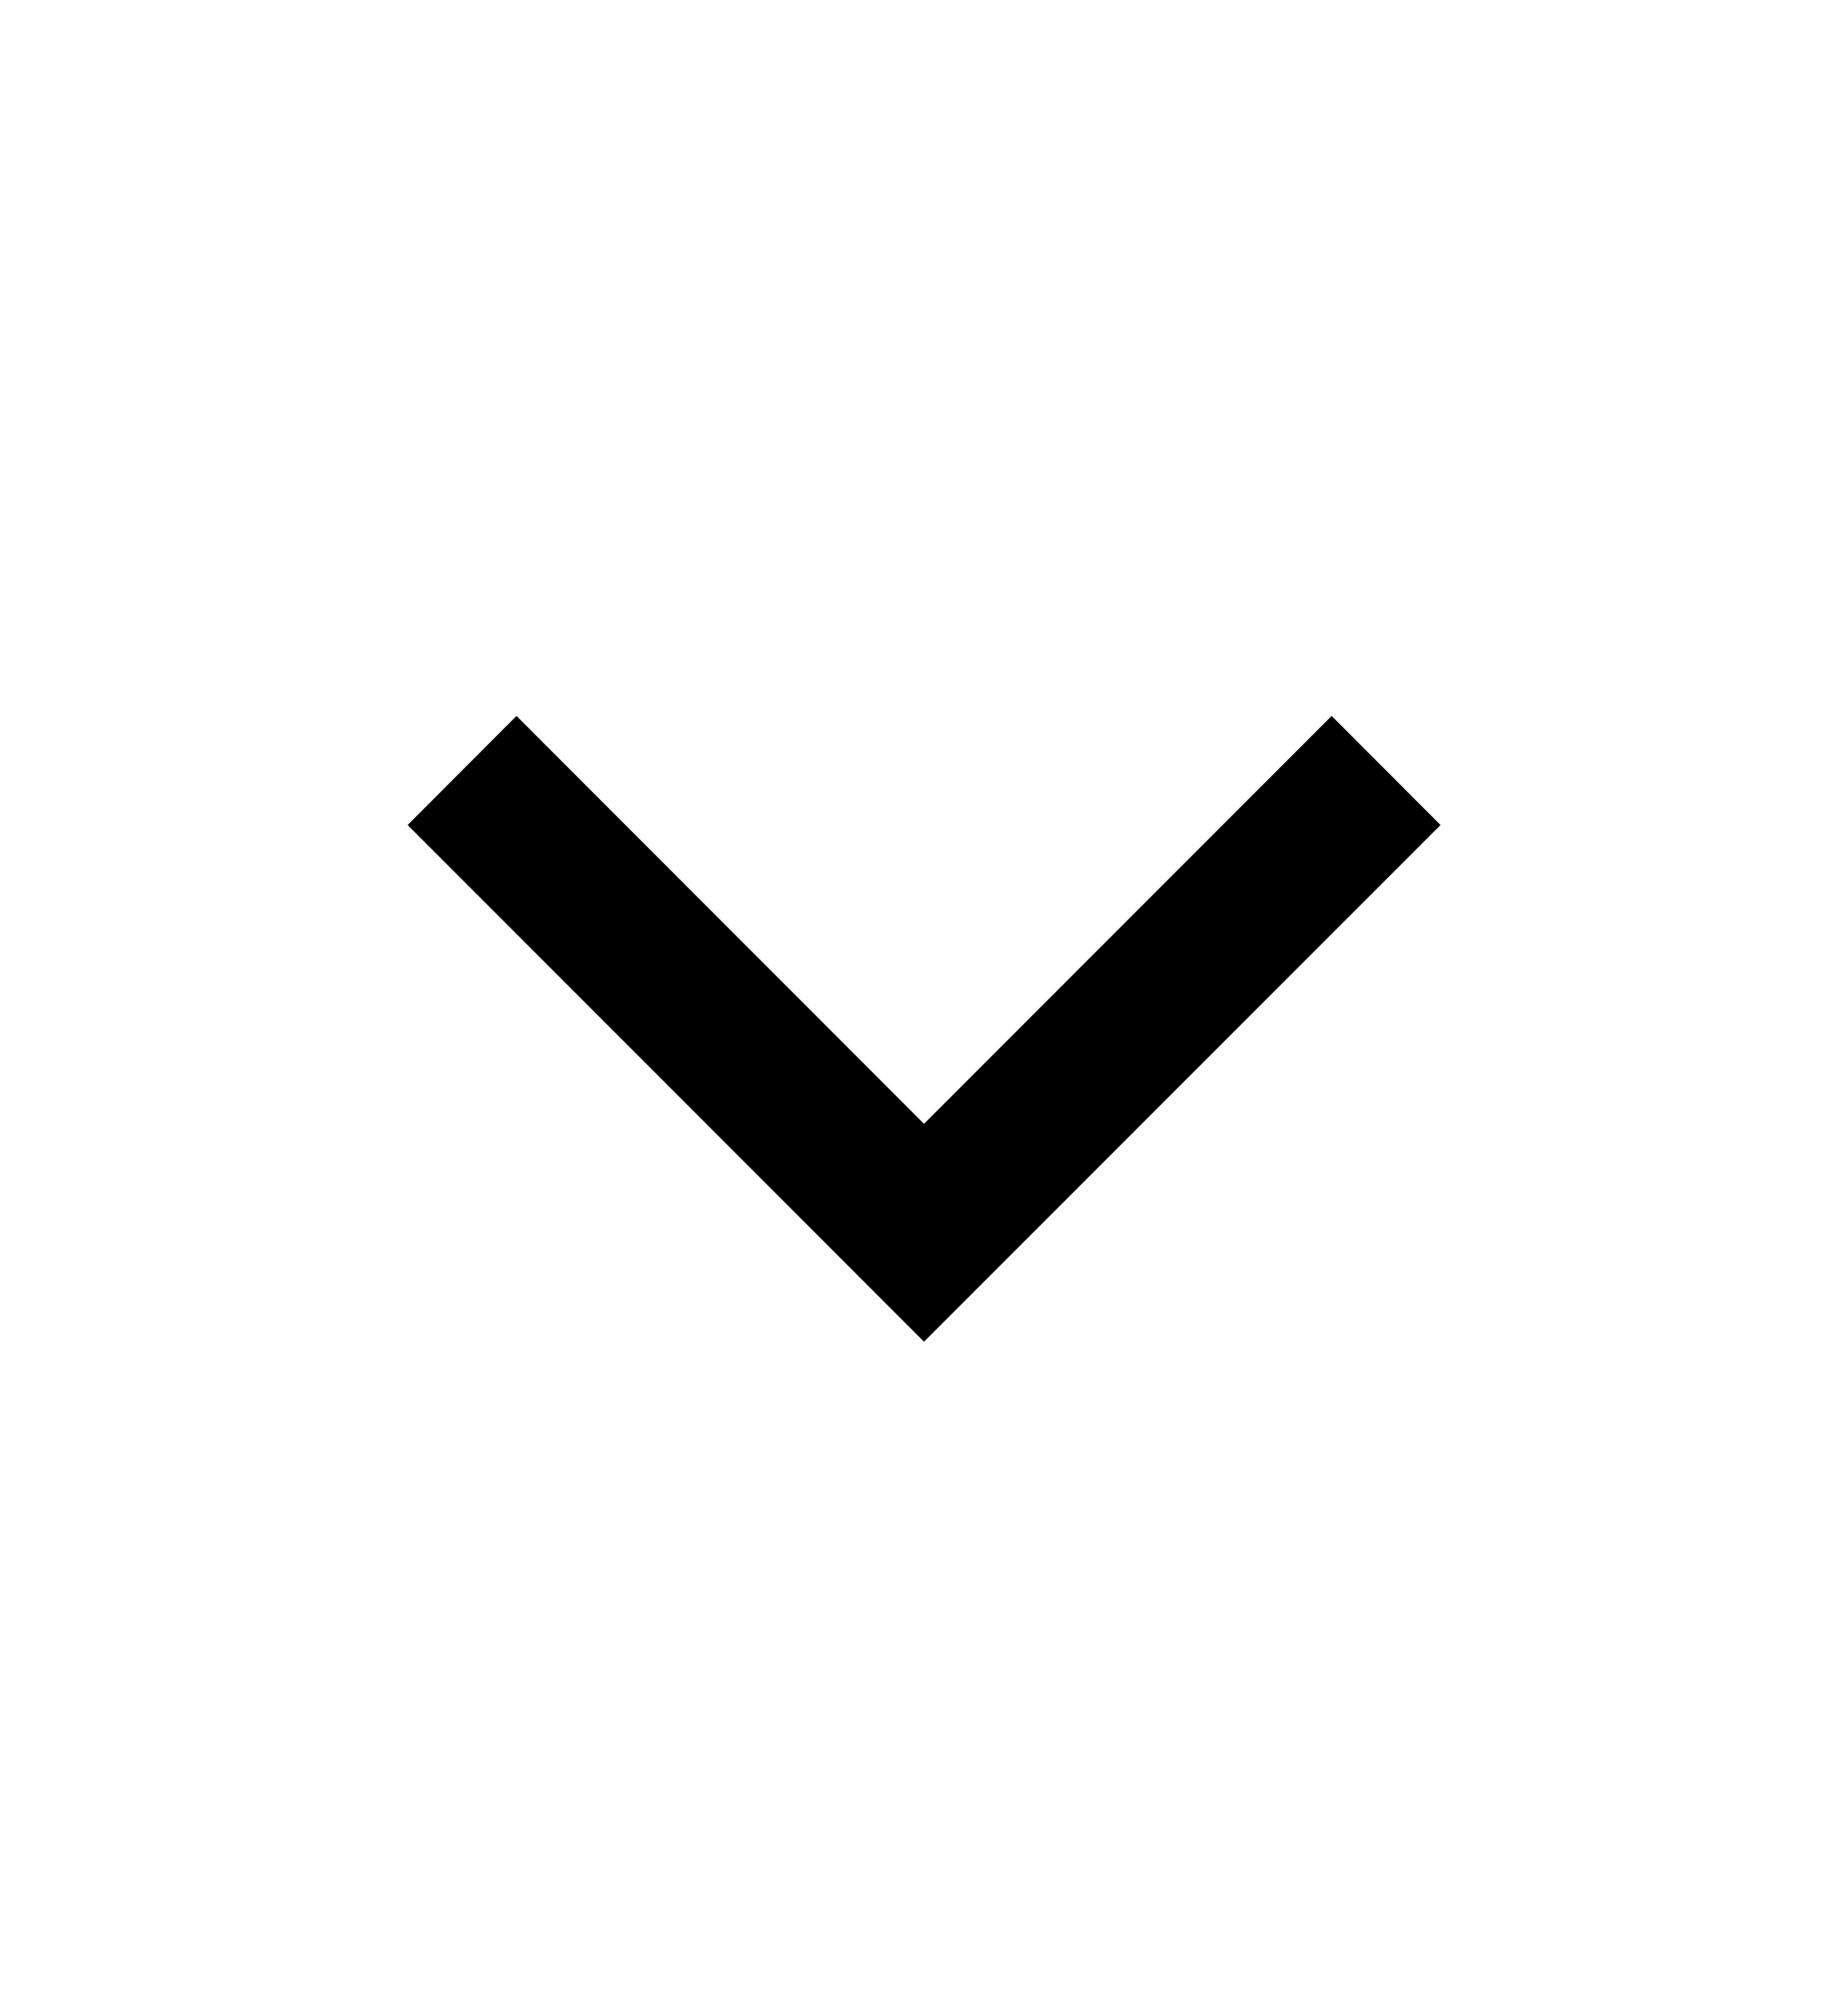 <svg width="12" height="13" viewBox="0 0 12 13" fill="none" xmlns="http://www.w3.org/2000/svg">
<g clip-path="url(#clip0_714_14053)">
<mask id="mask0_714_14053" style="mask-type:luminance" maskUnits="userSpaceOnUse" x="0" y="0" width="13" height="13">
<rect x="0" y="0.5" width="12" height="12" fill="white"/>
</mask>
<g mask="url(#mask0_714_14053)">
<path d="M2.647 5.354L3.354 4.646L6 7.293L8.647 4.646L9.354 5.354L6 8.707L2.647 5.354Z" fill="black"/>
</g>
</g>
<defs>
<clipPath id="clip0_714_14053">
<rect width="12" height="12" fill="white" transform="translate(0 0.5)"/>
</clipPath>
</defs>
</svg>
